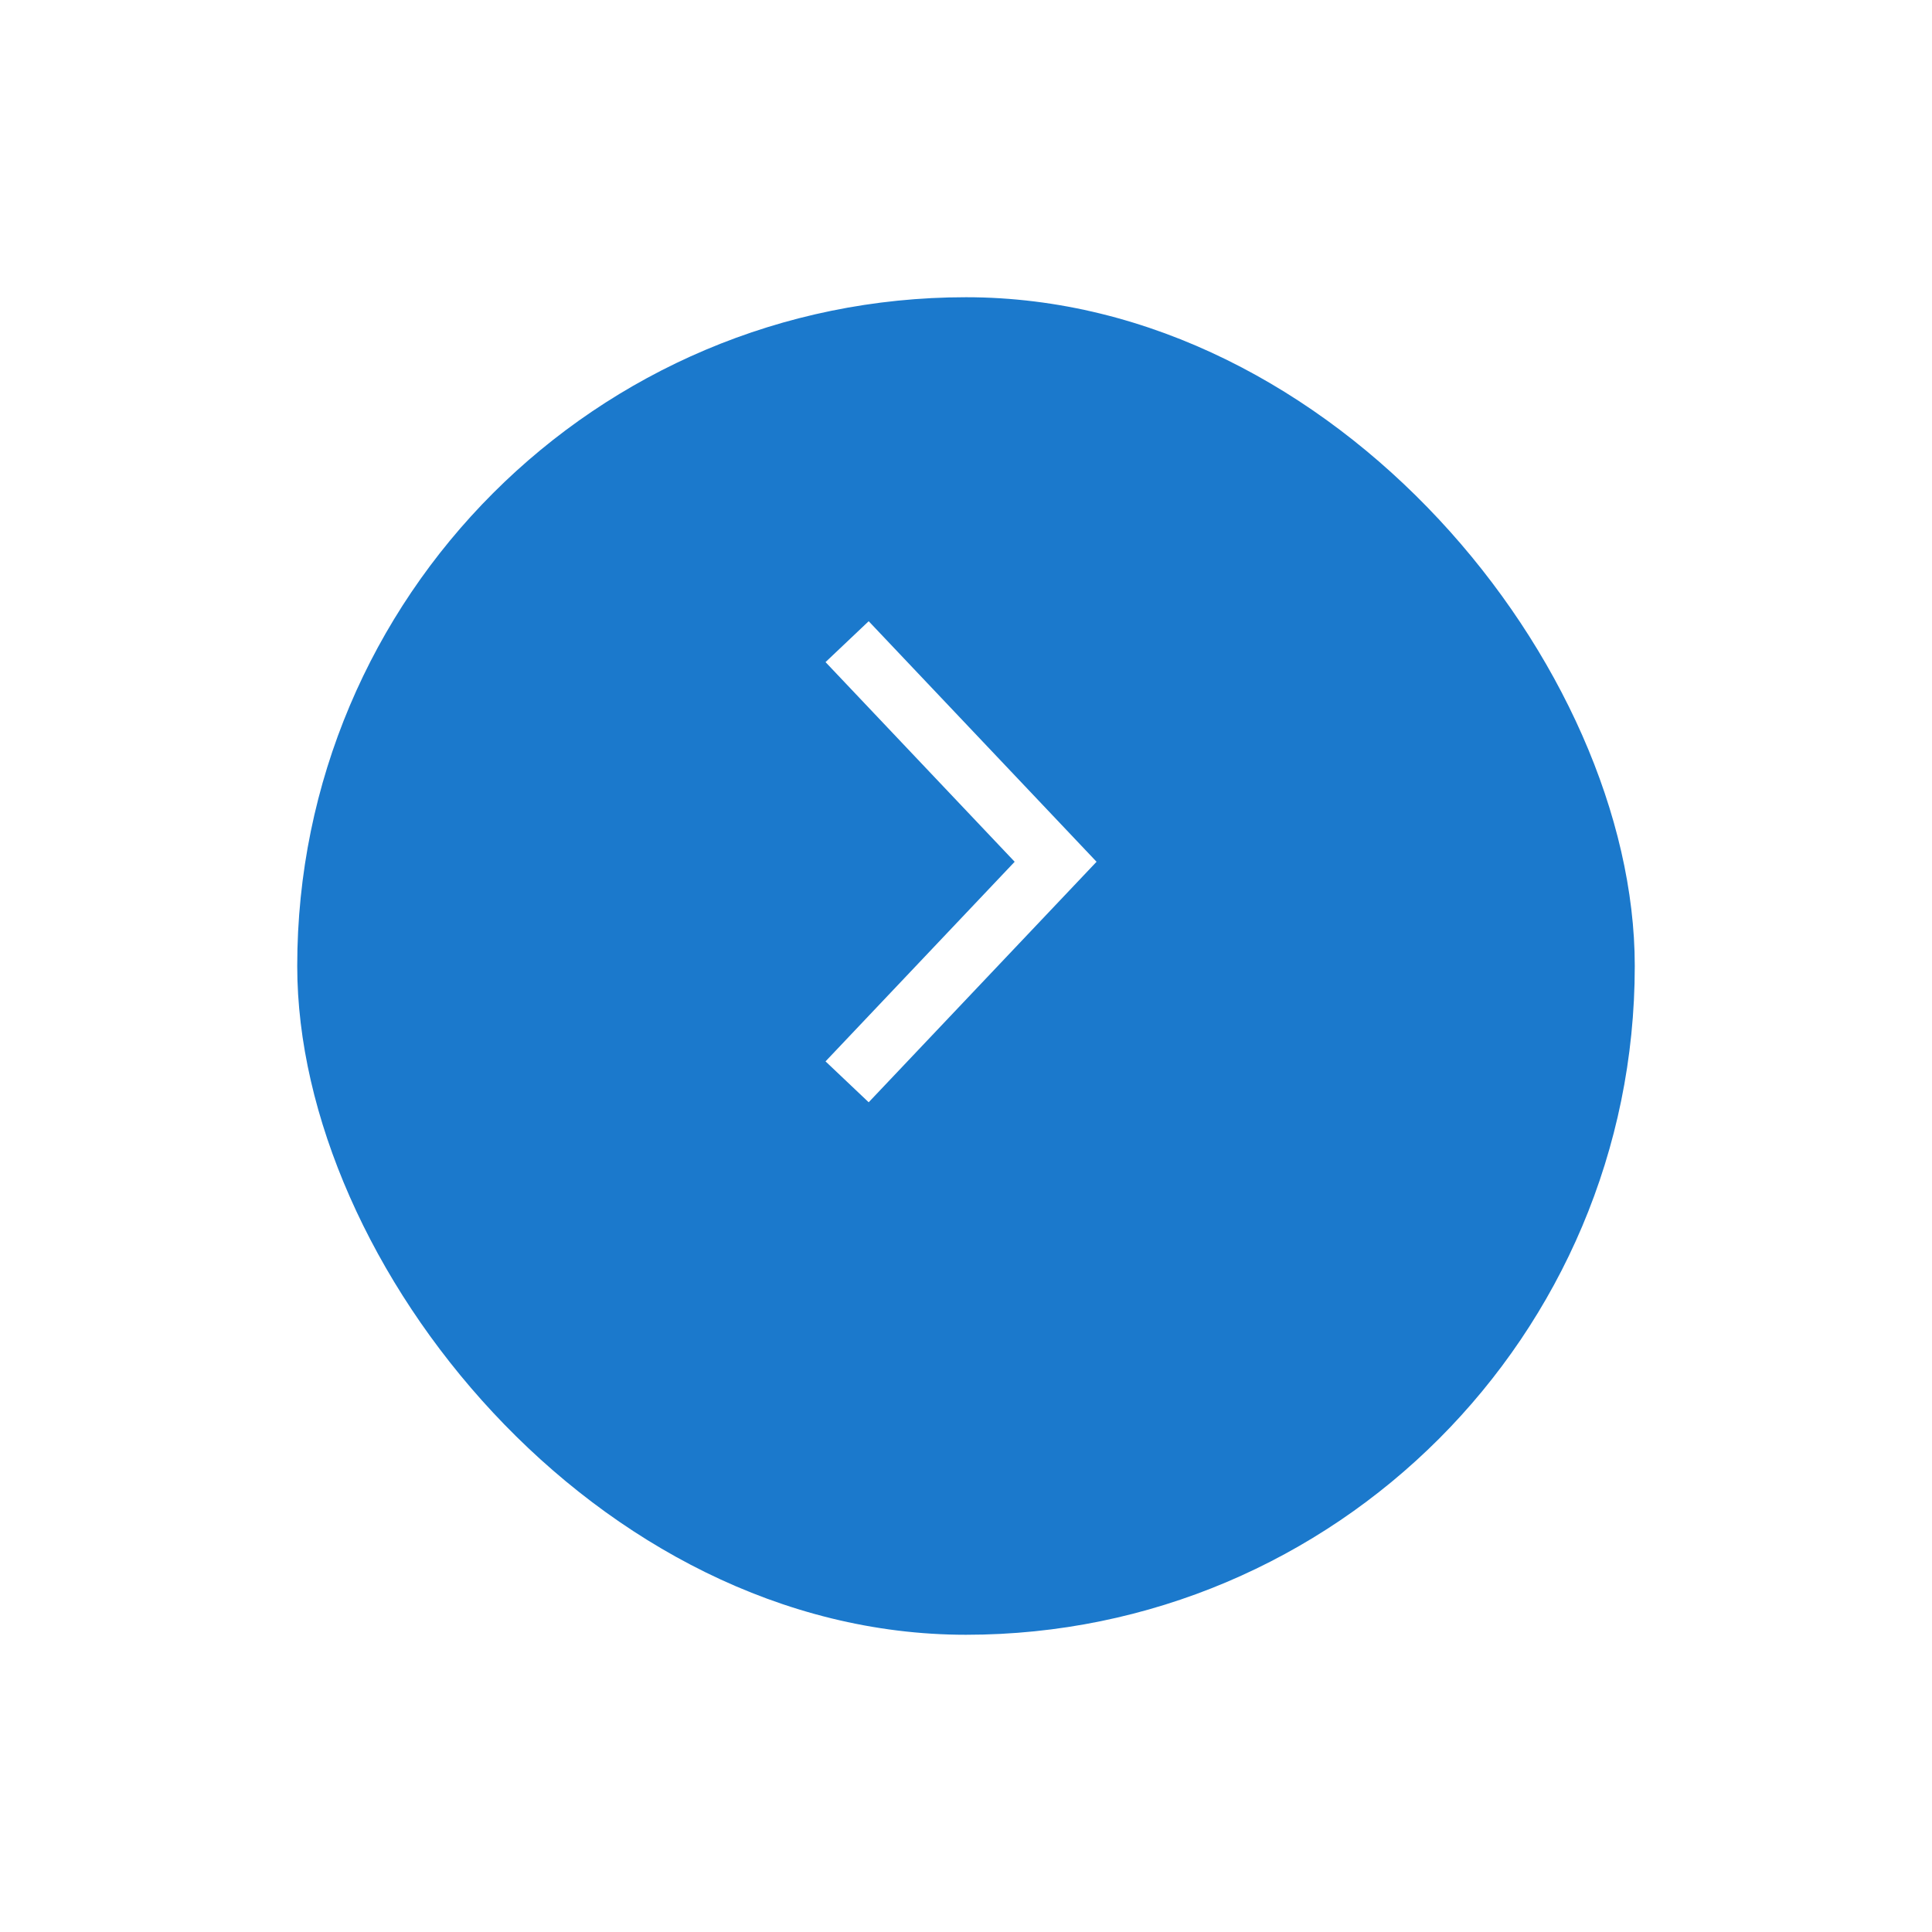 <svg width="65" height="65" viewBox="0 0 65 65" fill="none" xmlns="http://www.w3.org/2000/svg">
<g filter="url(#filter0_d_6625_2412)">
<rect x="10" y="6" width="45" height="45" rx="22.5" fill="#1B79CC"/>
</g>
<path d="M28.5 21.588L35.515 28.993L28.5 36.397" stroke="white" stroke-width="2"/>
<defs>
<filter id="filter0_d_6625_2412" x="0" y="0" width="65" height="65" filterUnits="userSpaceOnUse" color-interpolation-filters="sRGB">
<feFlood flood-opacity="0" result="BackgroundImageFix"/>
<feColorMatrix in="SourceAlpha" type="matrix" values="0 0 0 0 0 0 0 0 0 0 0 0 0 0 0 0 0 0 127 0" result="hardAlpha"/>
<feOffset dy="4"/>
<feGaussianBlur stdDeviation="5"/>
<feColorMatrix type="matrix" values="0 0 0 0 0 0 0 0 0 0 0 0 0 0 0 0 0 0 0.05 0"/>
<feBlend mode="normal" in2="BackgroundImageFix" result="effect1_dropShadow_6625_2412"/>
<feBlend mode="normal" in="SourceGraphic" in2="effect1_dropShadow_6625_2412" result="shape"/>
</filter>
</defs>
</svg>
